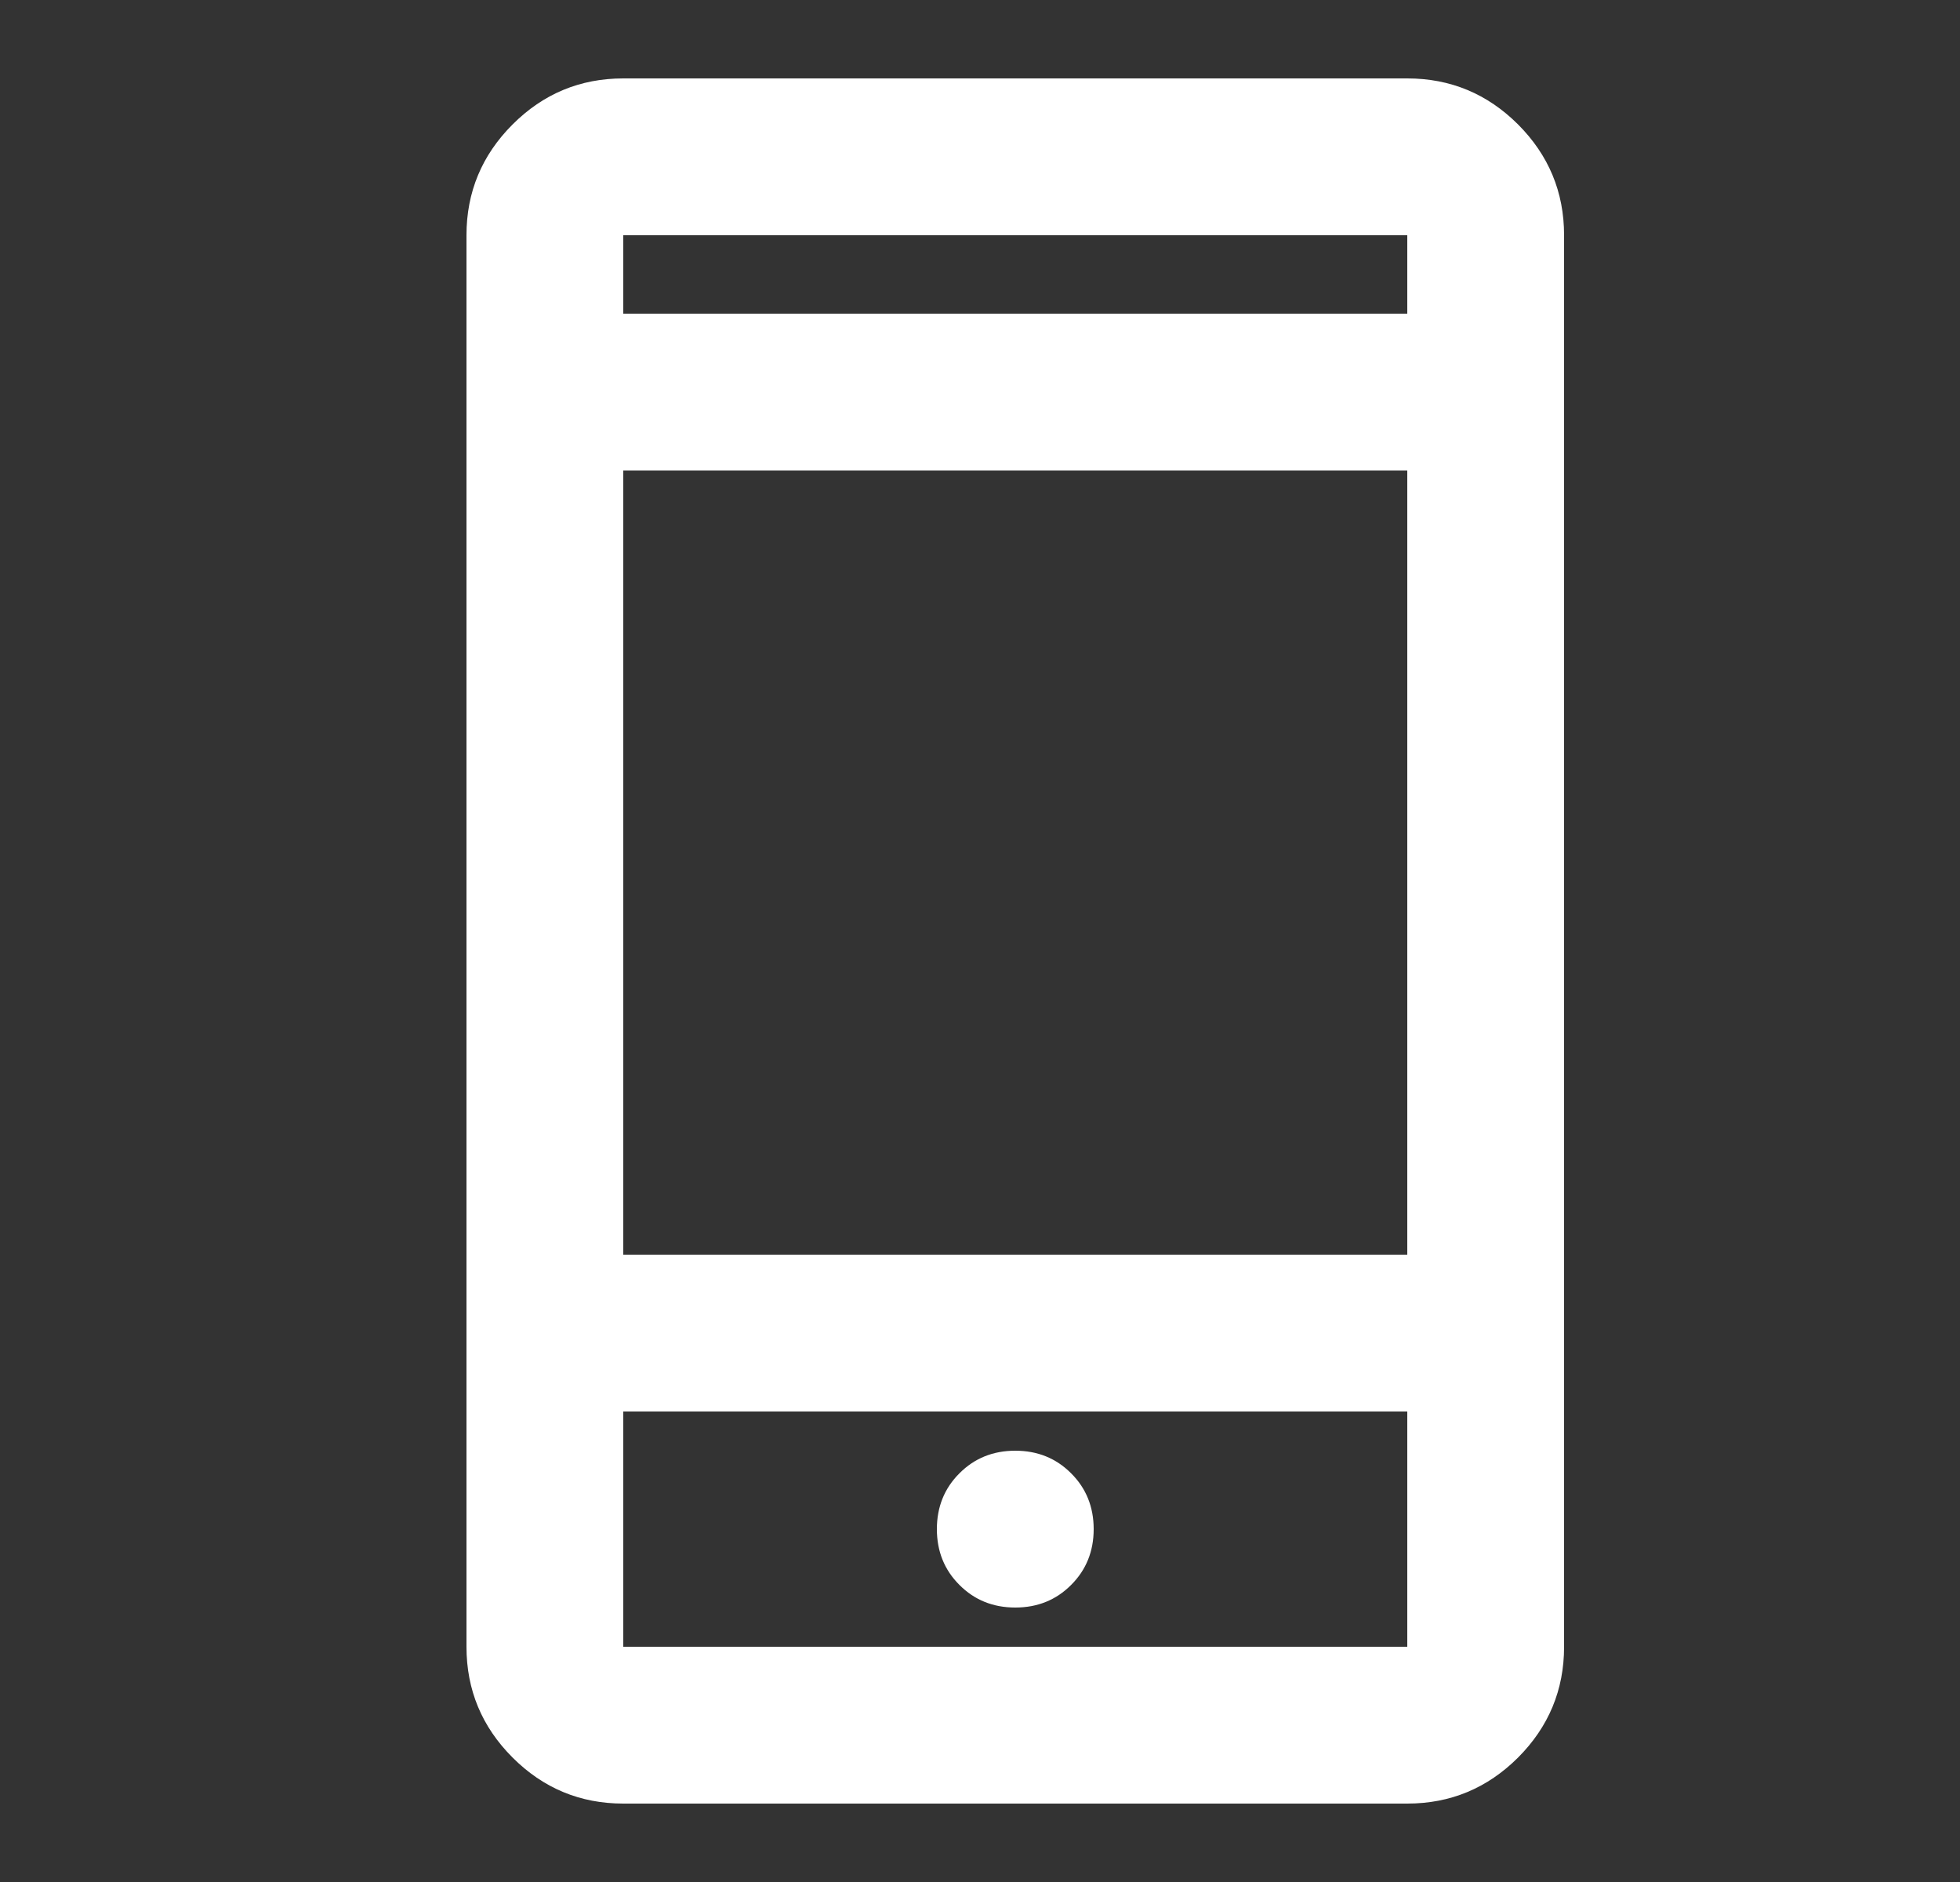 <svg width="25" height="24" viewBox="0 0 25 24" fill="none" xmlns="http://www.w3.org/2000/svg">
<rect x="0" y="0" width="25" height="24" fill="#333333" stroke="none"/>
<path d="M7.95 23C7.4 23 6.929 22.804 6.538 22.413C6.146 22.021 5.95 21.55 5.95 21V3C5.95 2.45 6.146 1.979 6.538 1.587C6.929 1.196 7.4 1 7.95 1H17.95C18.5 1 18.971 1.196 19.363 1.587C19.754 1.979 19.95 2.45 19.95 3V21C19.95 21.55 19.754 22.021 19.363 22.413C18.971 22.804 18.5 23 17.95 23H7.95ZM7.95 18V21H17.95V18H7.95ZM12.95 20.5C13.233 20.5 13.471 20.404 13.662 20.212C13.854 20.021 13.95 19.783 13.95 19.5C13.95 19.217 13.854 18.979 13.662 18.788C13.471 18.596 13.233 18.5 12.95 18.5C12.667 18.5 12.429 18.596 12.238 18.788C12.046 18.979 11.95 19.217 11.95 19.5C11.95 19.783 12.046 20.021 12.238 20.212C12.429 20.404 12.667 20.5 12.95 20.5ZM7.95 16H17.95V6H7.95V16ZM7.95 4H17.95V3H7.95V4Z" fill="white"/>
</svg>
